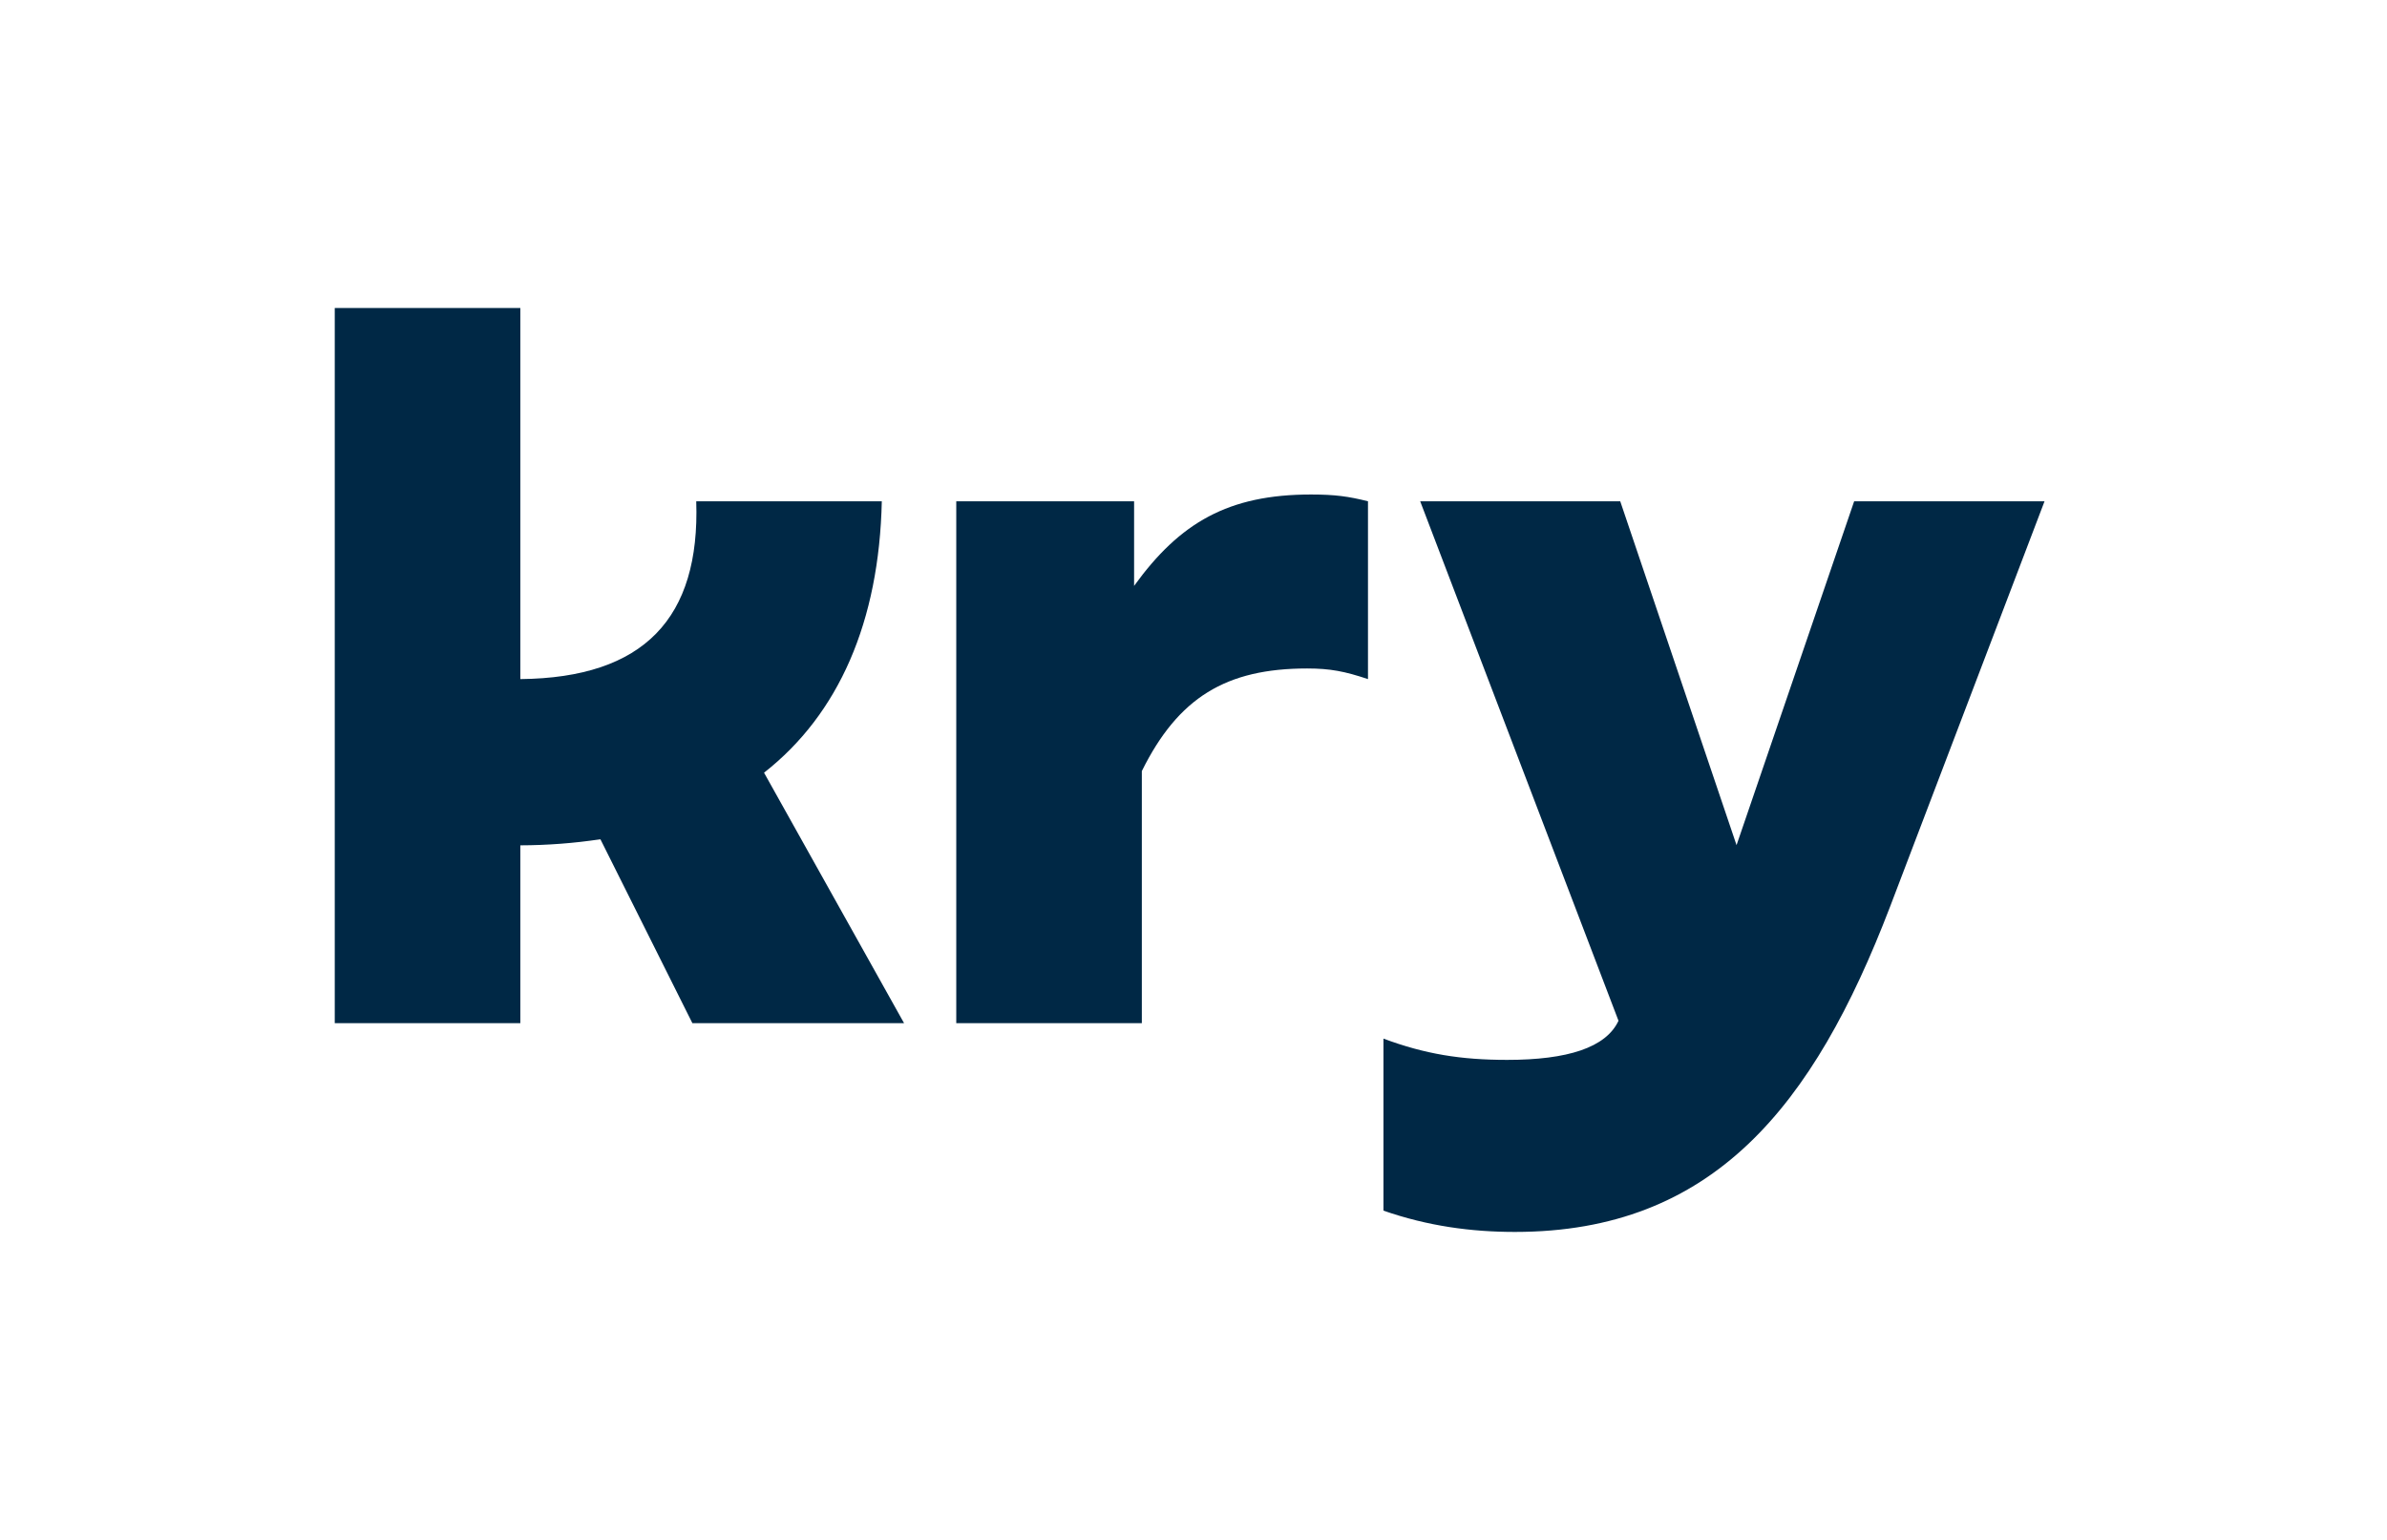 <?xml version="1.0"?>
<svg xmlns="http://www.w3.org/2000/svg" width="62" height="40" viewBox="0 0 62 40" fill="none">
<g clip-path="url(#clip0_2355_35808)">
<path d="M29.457 15.219V13.021H24.838V26.577H29.658V20.029C30.604 18.119 31.846 17.364 33.951 17.364C34.553 17.364 34.93 17.439 35.532 17.64V13.021C35.03 12.895 34.679 12.845 34.051 12.845C31.909 12.845 30.646 13.573 29.457 15.219Z" fill="#002845"/>
<path d="M22.904 13.021H18.084C18.185 16.052 16.734 17.608 13.515 17.64V8H8.695V26.577H13.515V21.958C14.212 21.956 14.907 21.904 15.595 21.8L17.984 26.577H23.482L19.845 20.071C21.789 18.548 22.835 16.146 22.904 13.021Z" fill="#002845"/>
<path d="M48.16 13.021L45.105 21.953L42.084 13.021H36.888L42.039 26.515C41.713 27.212 40.718 27.531 39.147 27.531C37.942 27.531 37.013 27.38 35.934 26.979V31.447C37.088 31.849 38.218 32 39.348 32C44.494 32 47.105 28.736 49.088 23.564L53.105 13.021H48.16Z" fill="#002845"/>
</g>
<defs>
<clipPath id="clip0_2355_35808">
<rect width="44.41" height="24" fill="white" transform="translate(8.695 8)"/>
</clipPath>
</defs>
</svg>
